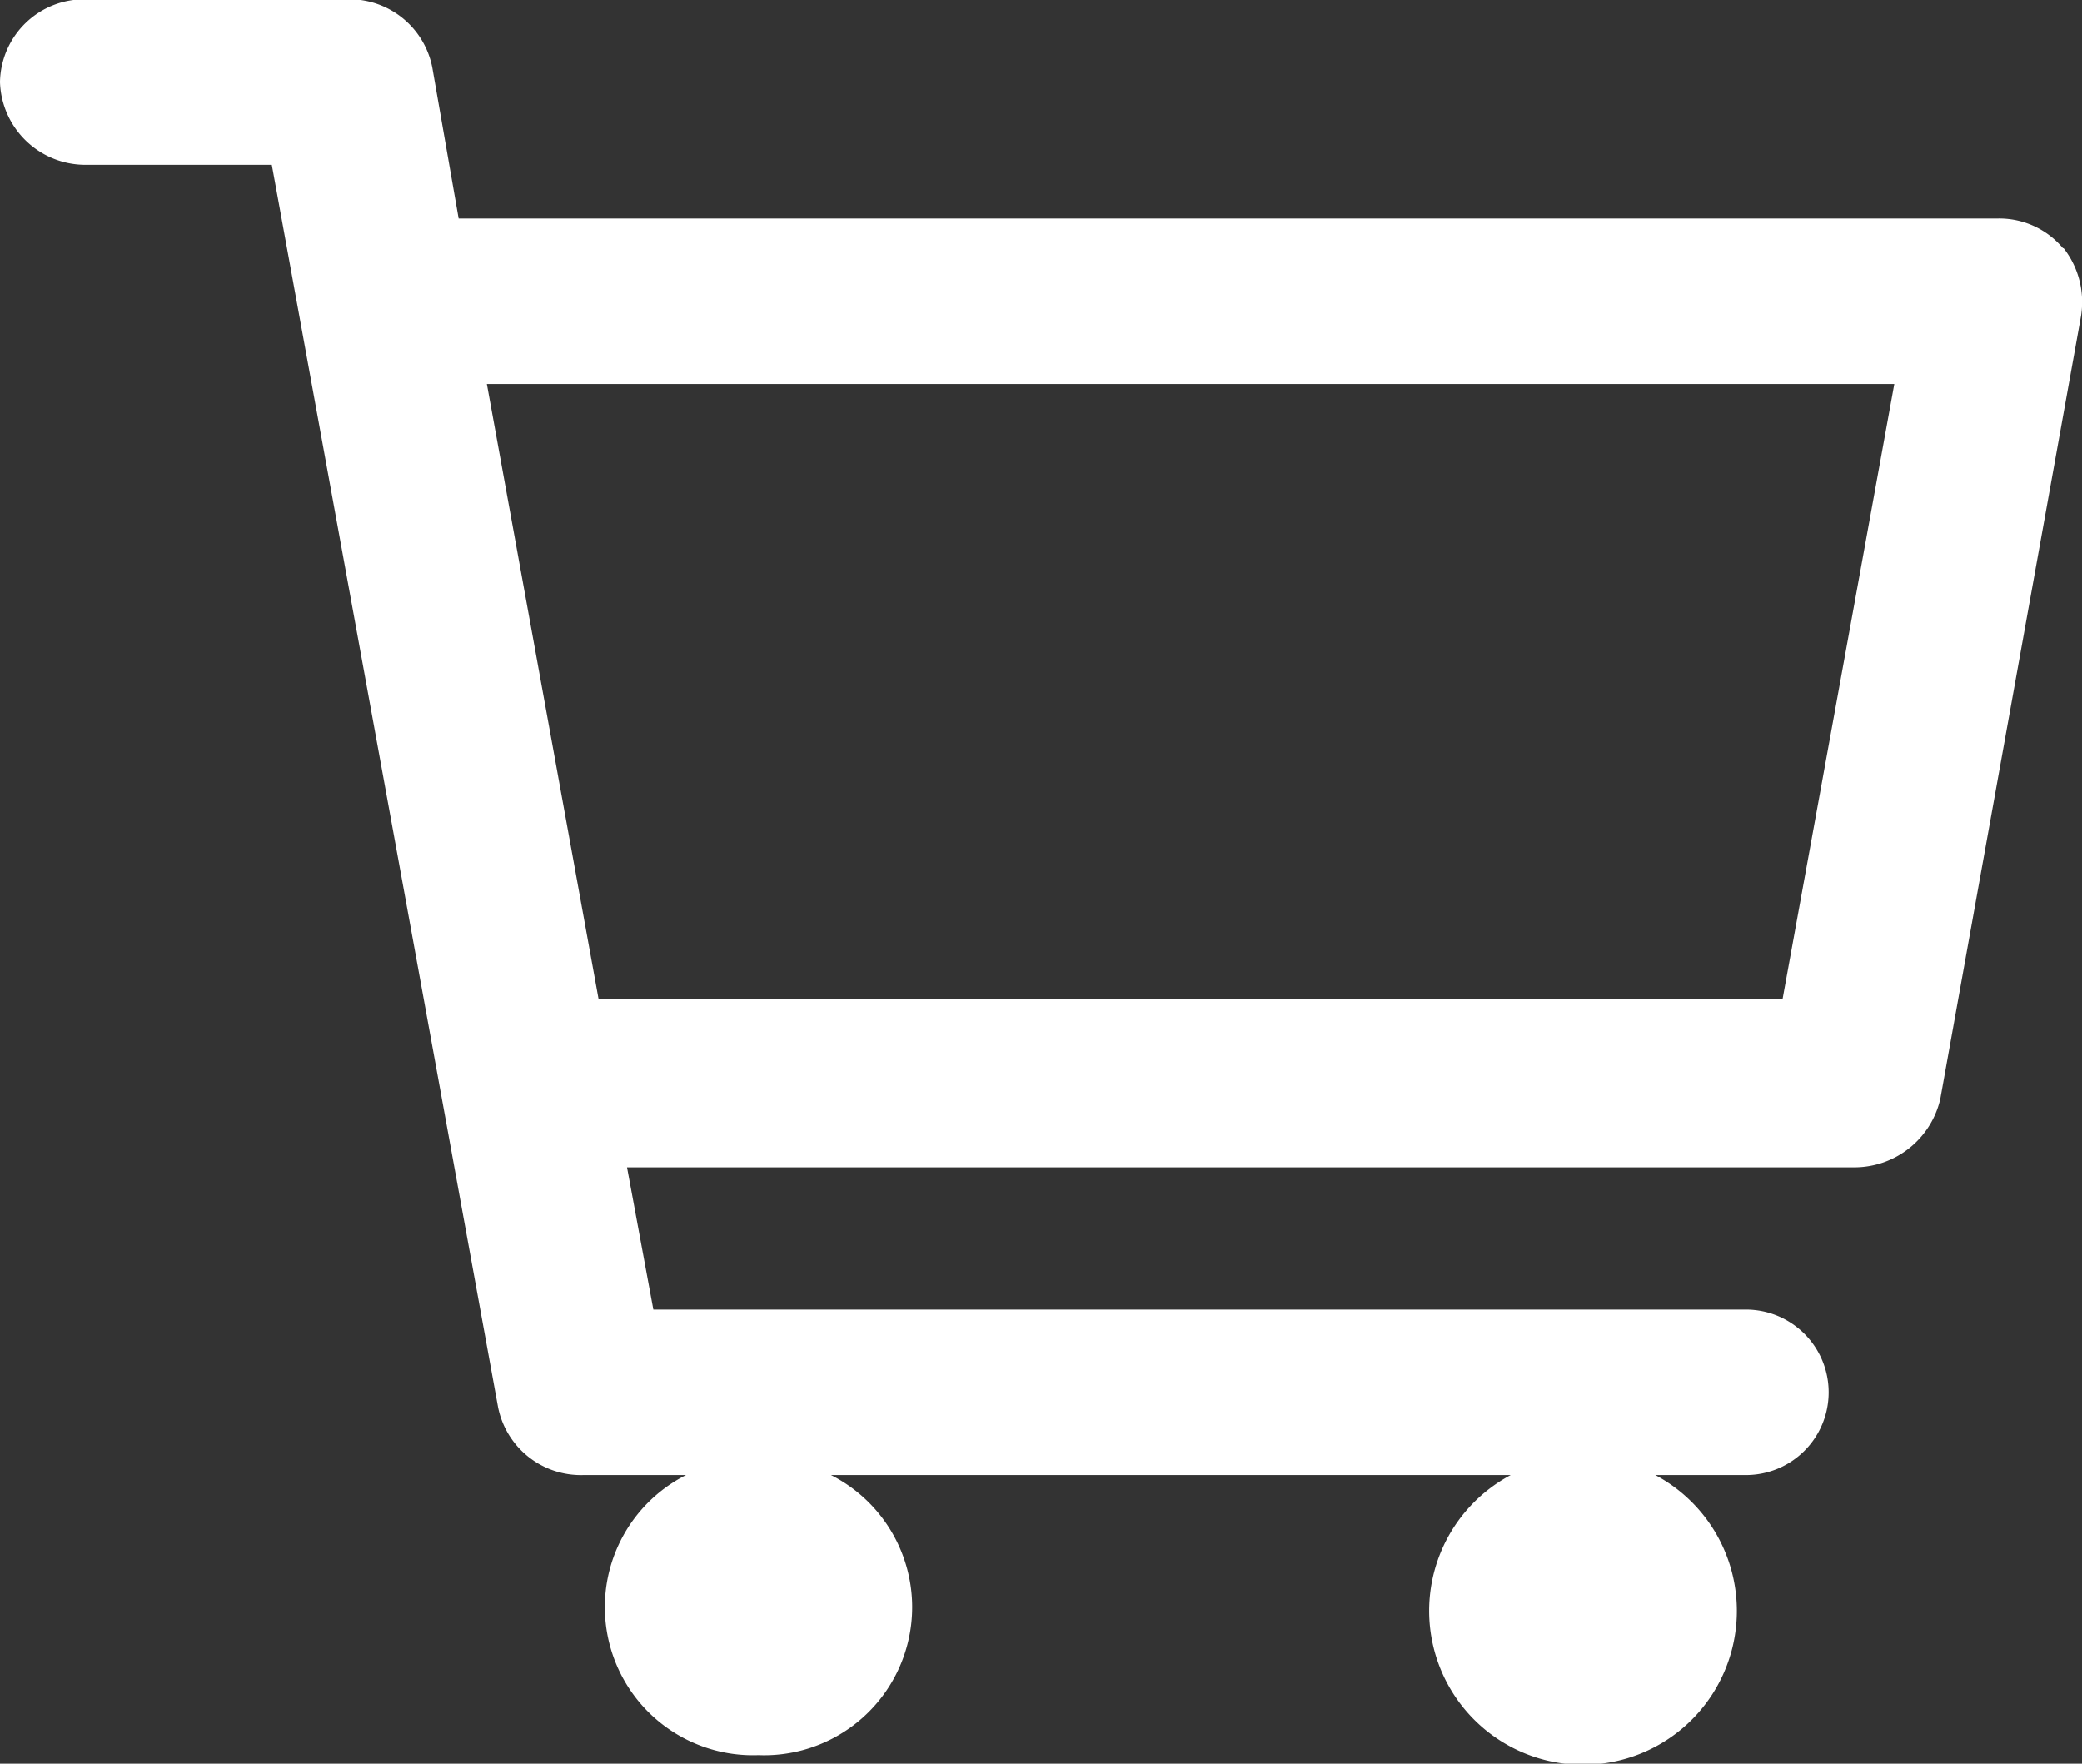 <svg xmlns="http://www.w3.org/2000/svg" viewBox="0 0 12.179 10.316"><rect x="0" y="0" width="12.179" height="10.316" fill="#333333" stroke="none"/><defs><style>.a{fill:#fff;fill-rule:evenodd;}</style></defs><path class="a" d="M12.055,2.224a.486.486,0,0,0-.385-.174h-9l-.154-.882a.494.494,0,0,0-.5-.4H.487a.493.493,0,0,0-.5.484.5.5,0,0,0,.5.484h1.09L2.9,9a.494.494,0,0,0,.5.4H4a.866.866,0,0,0,.423,1.638A.866.866,0,0,0,4.848,9.4H8.824a.9.9,0,1,0,.846,0H10.2a.484.484,0,1,0,0-.968H3.809L3.655,7.6h7.182a.516.516,0,0,0,.5-.4l.821-4.567a.512.512,0,0,0-.1-.41ZM10.414,6.618H3.489l-.654-3.6h8.233Z" transform="translate(0.013 -0.772)"/></svg>